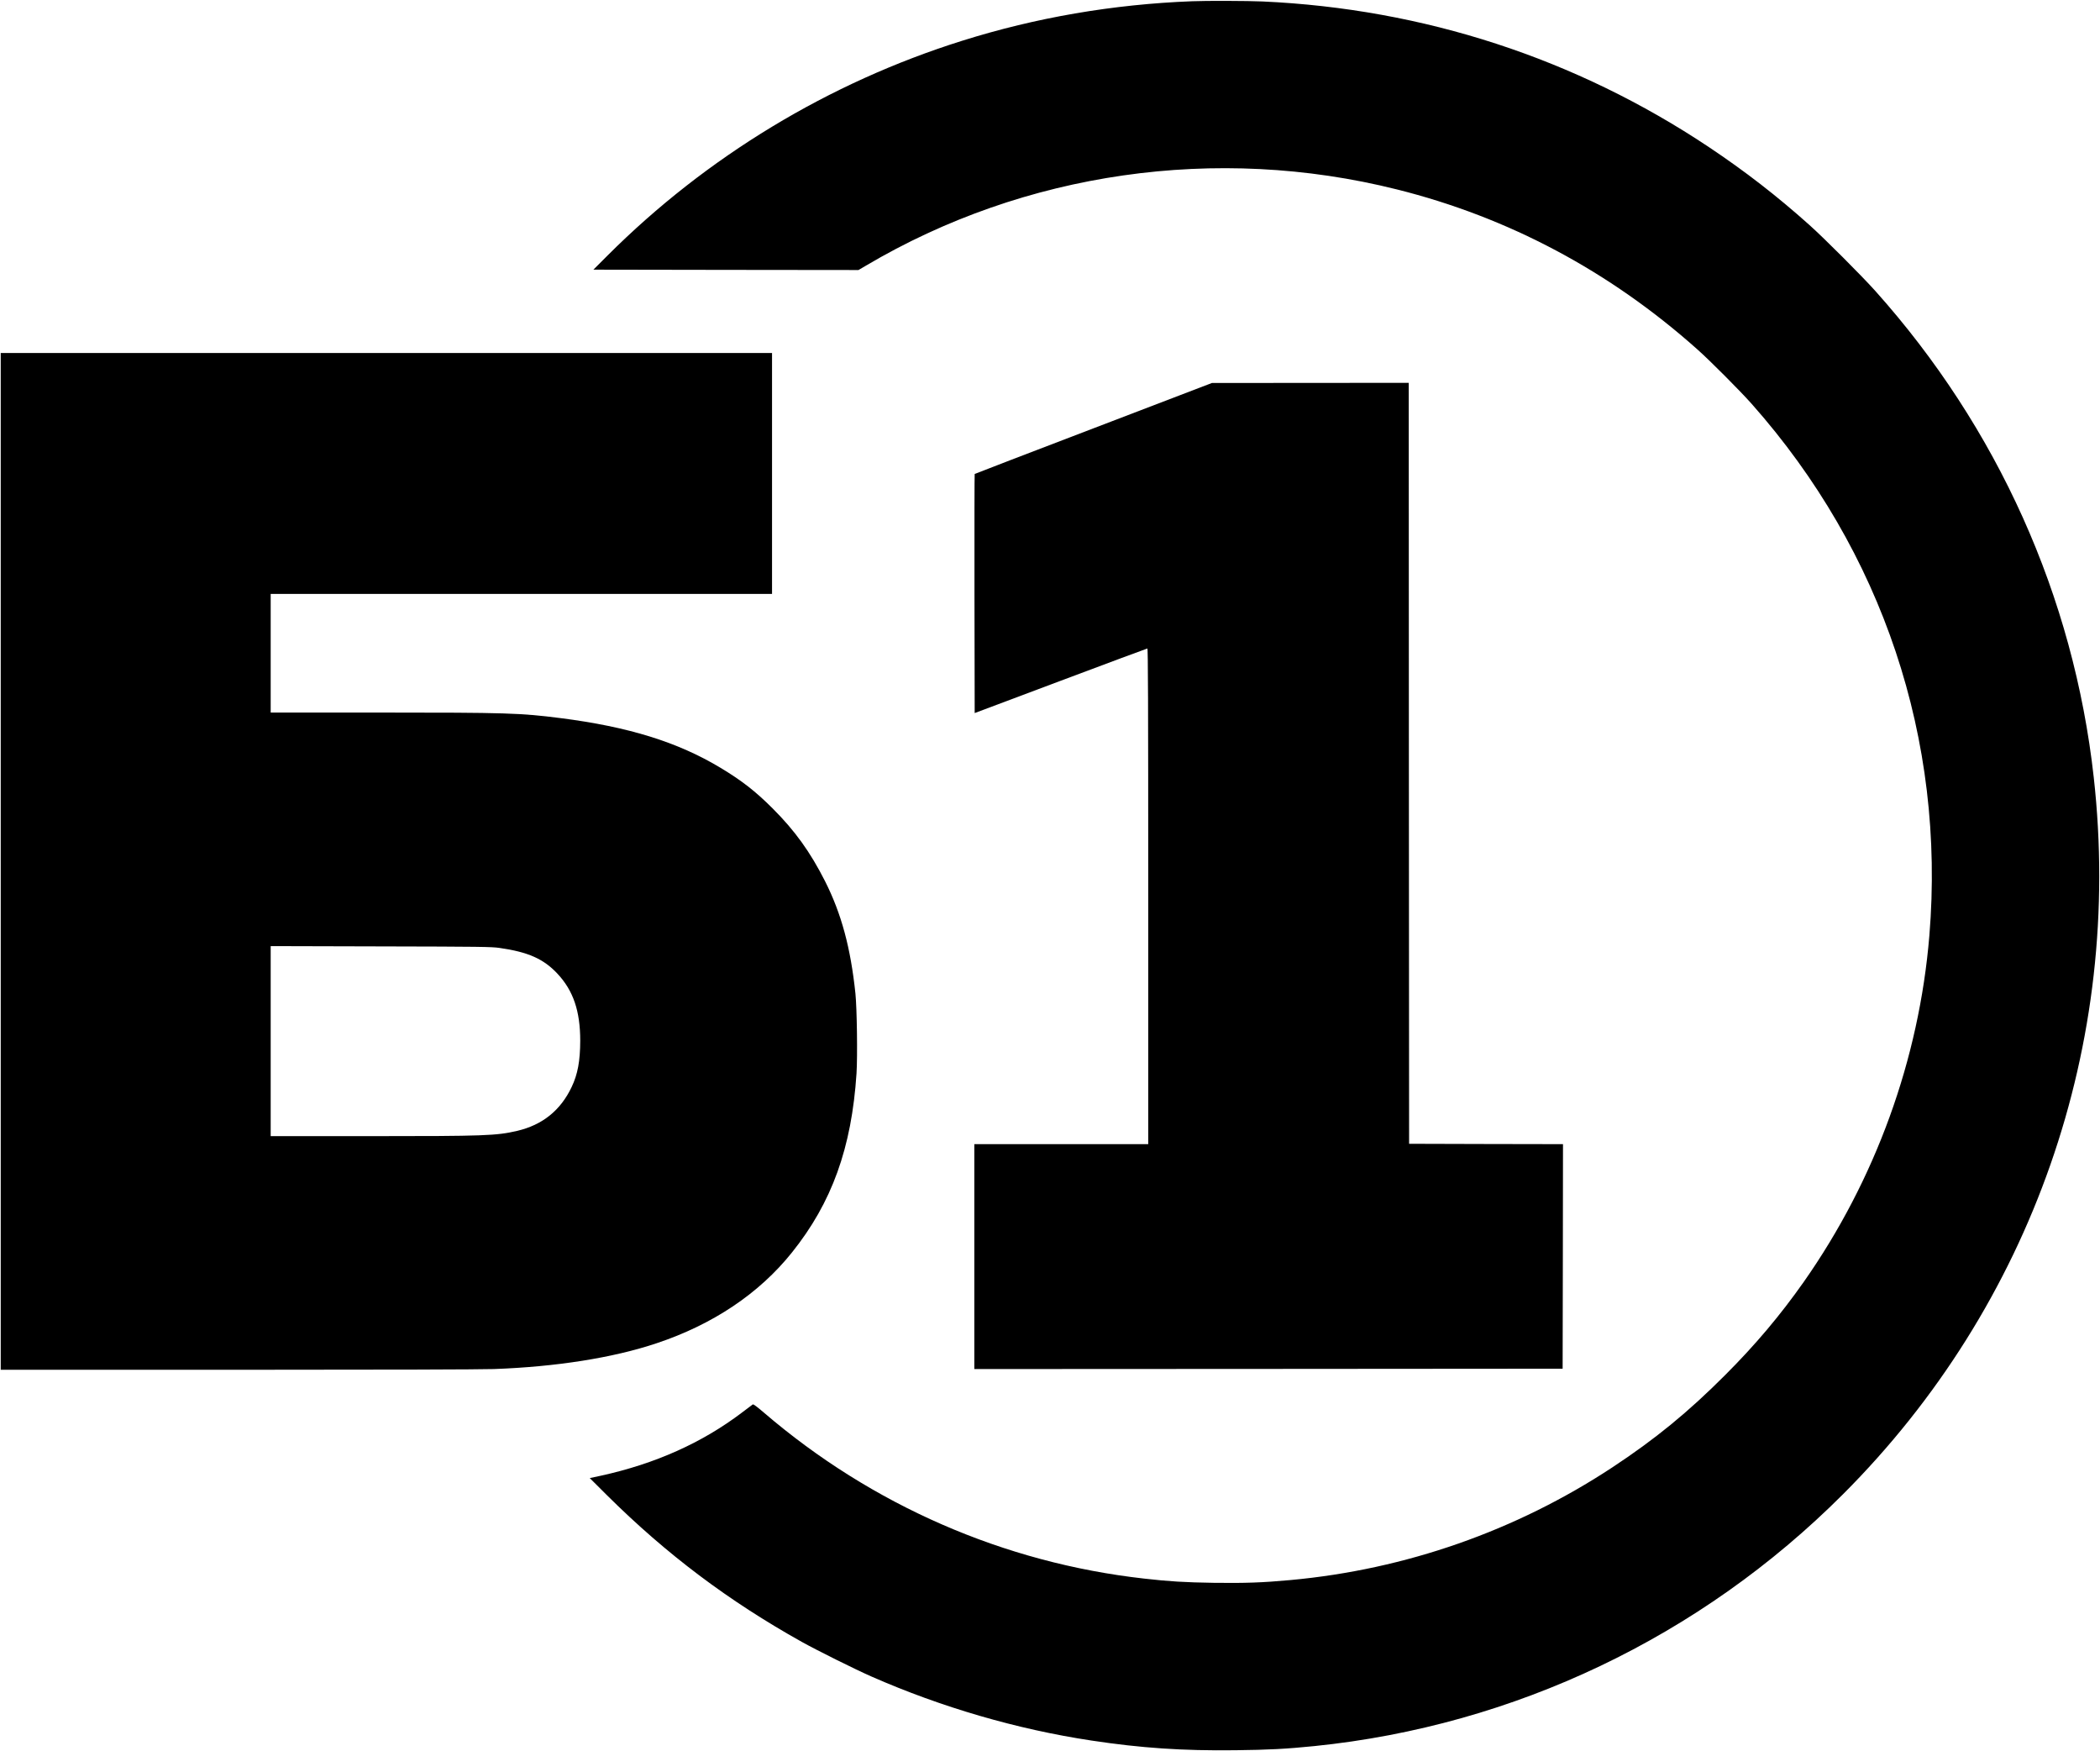 <?xml version="1.0" encoding="UTF-8" standalone="no"?> <svg xmlns="http://www.w3.org/2000/svg" version="1.0" width="2886pt" height="2406pt" viewBox="0 0 2886 2406" preserveAspectRatio="xMidYMid meet"><g transform="translate(0,2406) scale(0.1,-0.1)" fill="#000000" stroke="none"><path d="M16385 24043 c-1090 -42 -2148 -224 -3162 -543 -1832 -575 -3514 -1593 -4873 -2950 l-195 -195 1822 -3 1821 -2 104 61 c2176 1287 4816 1667 7293 1047 1534 -383 2925 -1123 4130 -2197 177 -157 592 -574 749 -751 1798 -2028 2663 -4614 2441 -7304 -141 -1702 -741 -3356 -1728 -4761 -322 -457 -661 -860 -1077 -1276 -512 -513 -962 -881 -1555 -1272 -1322 -870 -2840 -1401 -4420 -1546 -378 -35 -633 -44 -1055 -38 -394 6 -614 19 -955 58 -1927 216 -3744 1009 -5225 2279 -99 85 -147 120 -155 114 -7 -5 -73 -55 -146 -110 -551 -418 -1193 -705 -1940 -869 l-154 -33 240 -239 c815 -808 1668 -1450 2675 -2012 208 -116 730 -376 960 -477 959 -421 1998 -724 3020 -878 681 -103 1252 -142 1980 -133 457 5 698 18 1085 57 2744 280 5305 1500 7264 3461 2596 2597 3853 6190 3445 9849 -276 2482 -1320 4804 -3004 6685 -185 206 -699 721 -905 905 -445 398 -881 736 -1380 1069 -1828 1219 -3921 1901 -6135 2001 -199 9 -775 11 -965 3z"></path><path d="M10 12225 l0 -6985 3243 0 c2018 0 3352 4 3532 10 859 31 1640 154 2240 355 773 258 1409 684 1858 1246 550 686 821 1439 888 2461 15 238 6 890 -15 1098 -66 628 -192 1095 -417 1542 -204 402 -412 692 -719 999 -238 238 -427 385 -720 561 -587 353 -1264 563 -2200 682 -547 70 -741 76 -2472 76 l-1508 0 0 815 0 815 3445 0 3445 0 0 1655 0 1655 -5300 0 -5300 0 0 -6985z m6855 -1189 c393 -56 606 -151 795 -353 219 -234 314 -514 314 -923 -1 -277 -34 -459 -118 -635 -152 -321 -402 -522 -751 -603 -284 -66 -443 -72 -2017 -72 l-1368 0 0 1305 0 1306 1513 -4 c1367 -3 1523 -5 1632 -21z"></path><path d="M15027 18175 c-895 -342 -1630 -624 -1632 -627 -3 -3 -4 -743 -3 -1645 l3 -1640 1180 443 c649 244 1186 443 1193 444 9 0 12 -687 12 -3405 l0 -3405 -1195 0 -1195 0 0 -1545 0 -1545 4043 2 4042 3 3 1542 2 1543 -1057 2 -1058 3 -3 5228 -2 5227 -1353 -1 -1352 -1 -1628 -623z"></path></g></svg> 